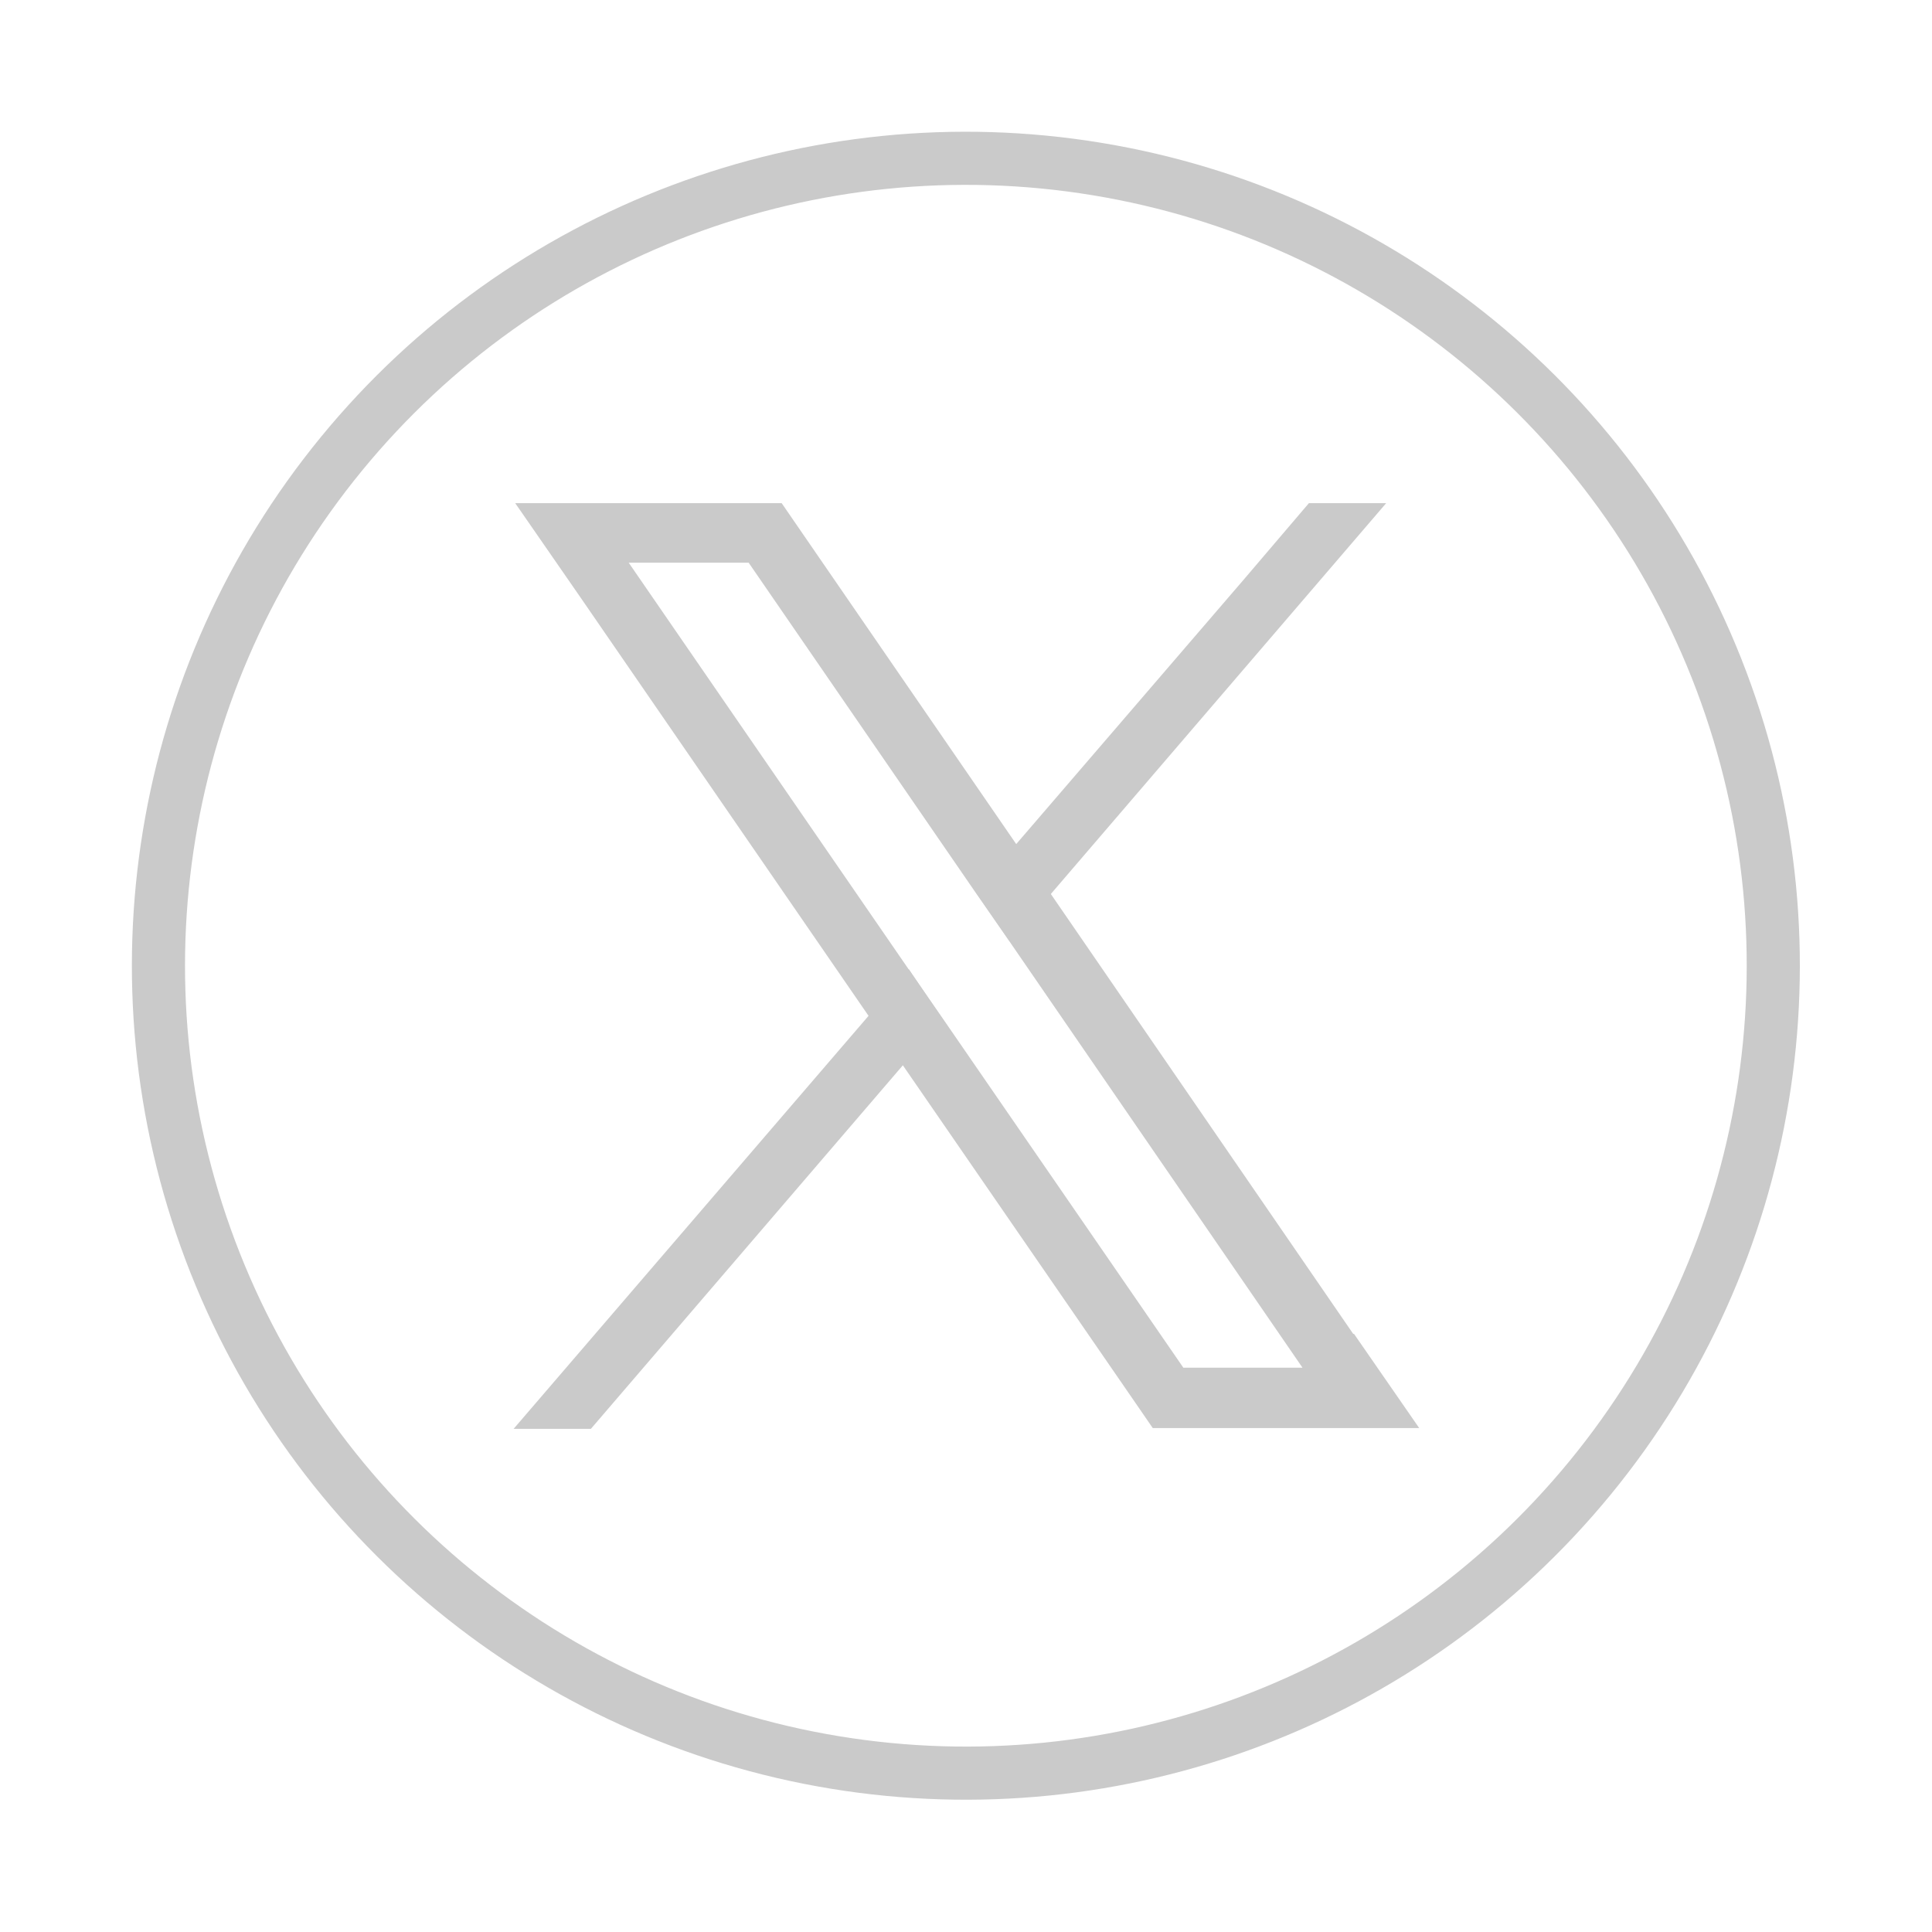 <?xml version="1.0" encoding="UTF-8"?><svg id="Camada_1" xmlns="http://www.w3.org/2000/svg" viewBox="0 0 24 24"><defs><style>.cls-1{fill:none;stroke:#cacaca;stroke-miterlimit:10;stroke-width:.66px;}.cls-2{fill:#cacaca;stroke-width:0px;}</style></defs><circle class="cls-1" cx="12" cy="12" r="10.03" transform="translate(-1.79 21.89) rotate(-80.66)"/><path class="cls-2" d="m16.81,16.57l-3.76-5.47-.43-.62-2.69-3.91-.22-.32h-3.31l.81,1.17,3.58,5.2.43.62,2.88,4.18.22.32h3.31l-.81-1.17Zm-2.11.42l-2.99-4.34-.43-.62-3.47-5.04h1.49l2.8,4.07.43.62,3.65,5.31h-1.49Z"/><polygon class="cls-2" points="11.29 12.04 11.71 12.66 11.21 13.24 7.34 17.75 6.38 17.75 10.78 12.63 11.29 12.04"/><polygon class="cls-2" points="17.22 6.25 13.05 11.11 12.54 11.69 12.12 11.08 12.62 10.49 15.45 7.2 16.26 6.25 17.22 6.25"/></svg>